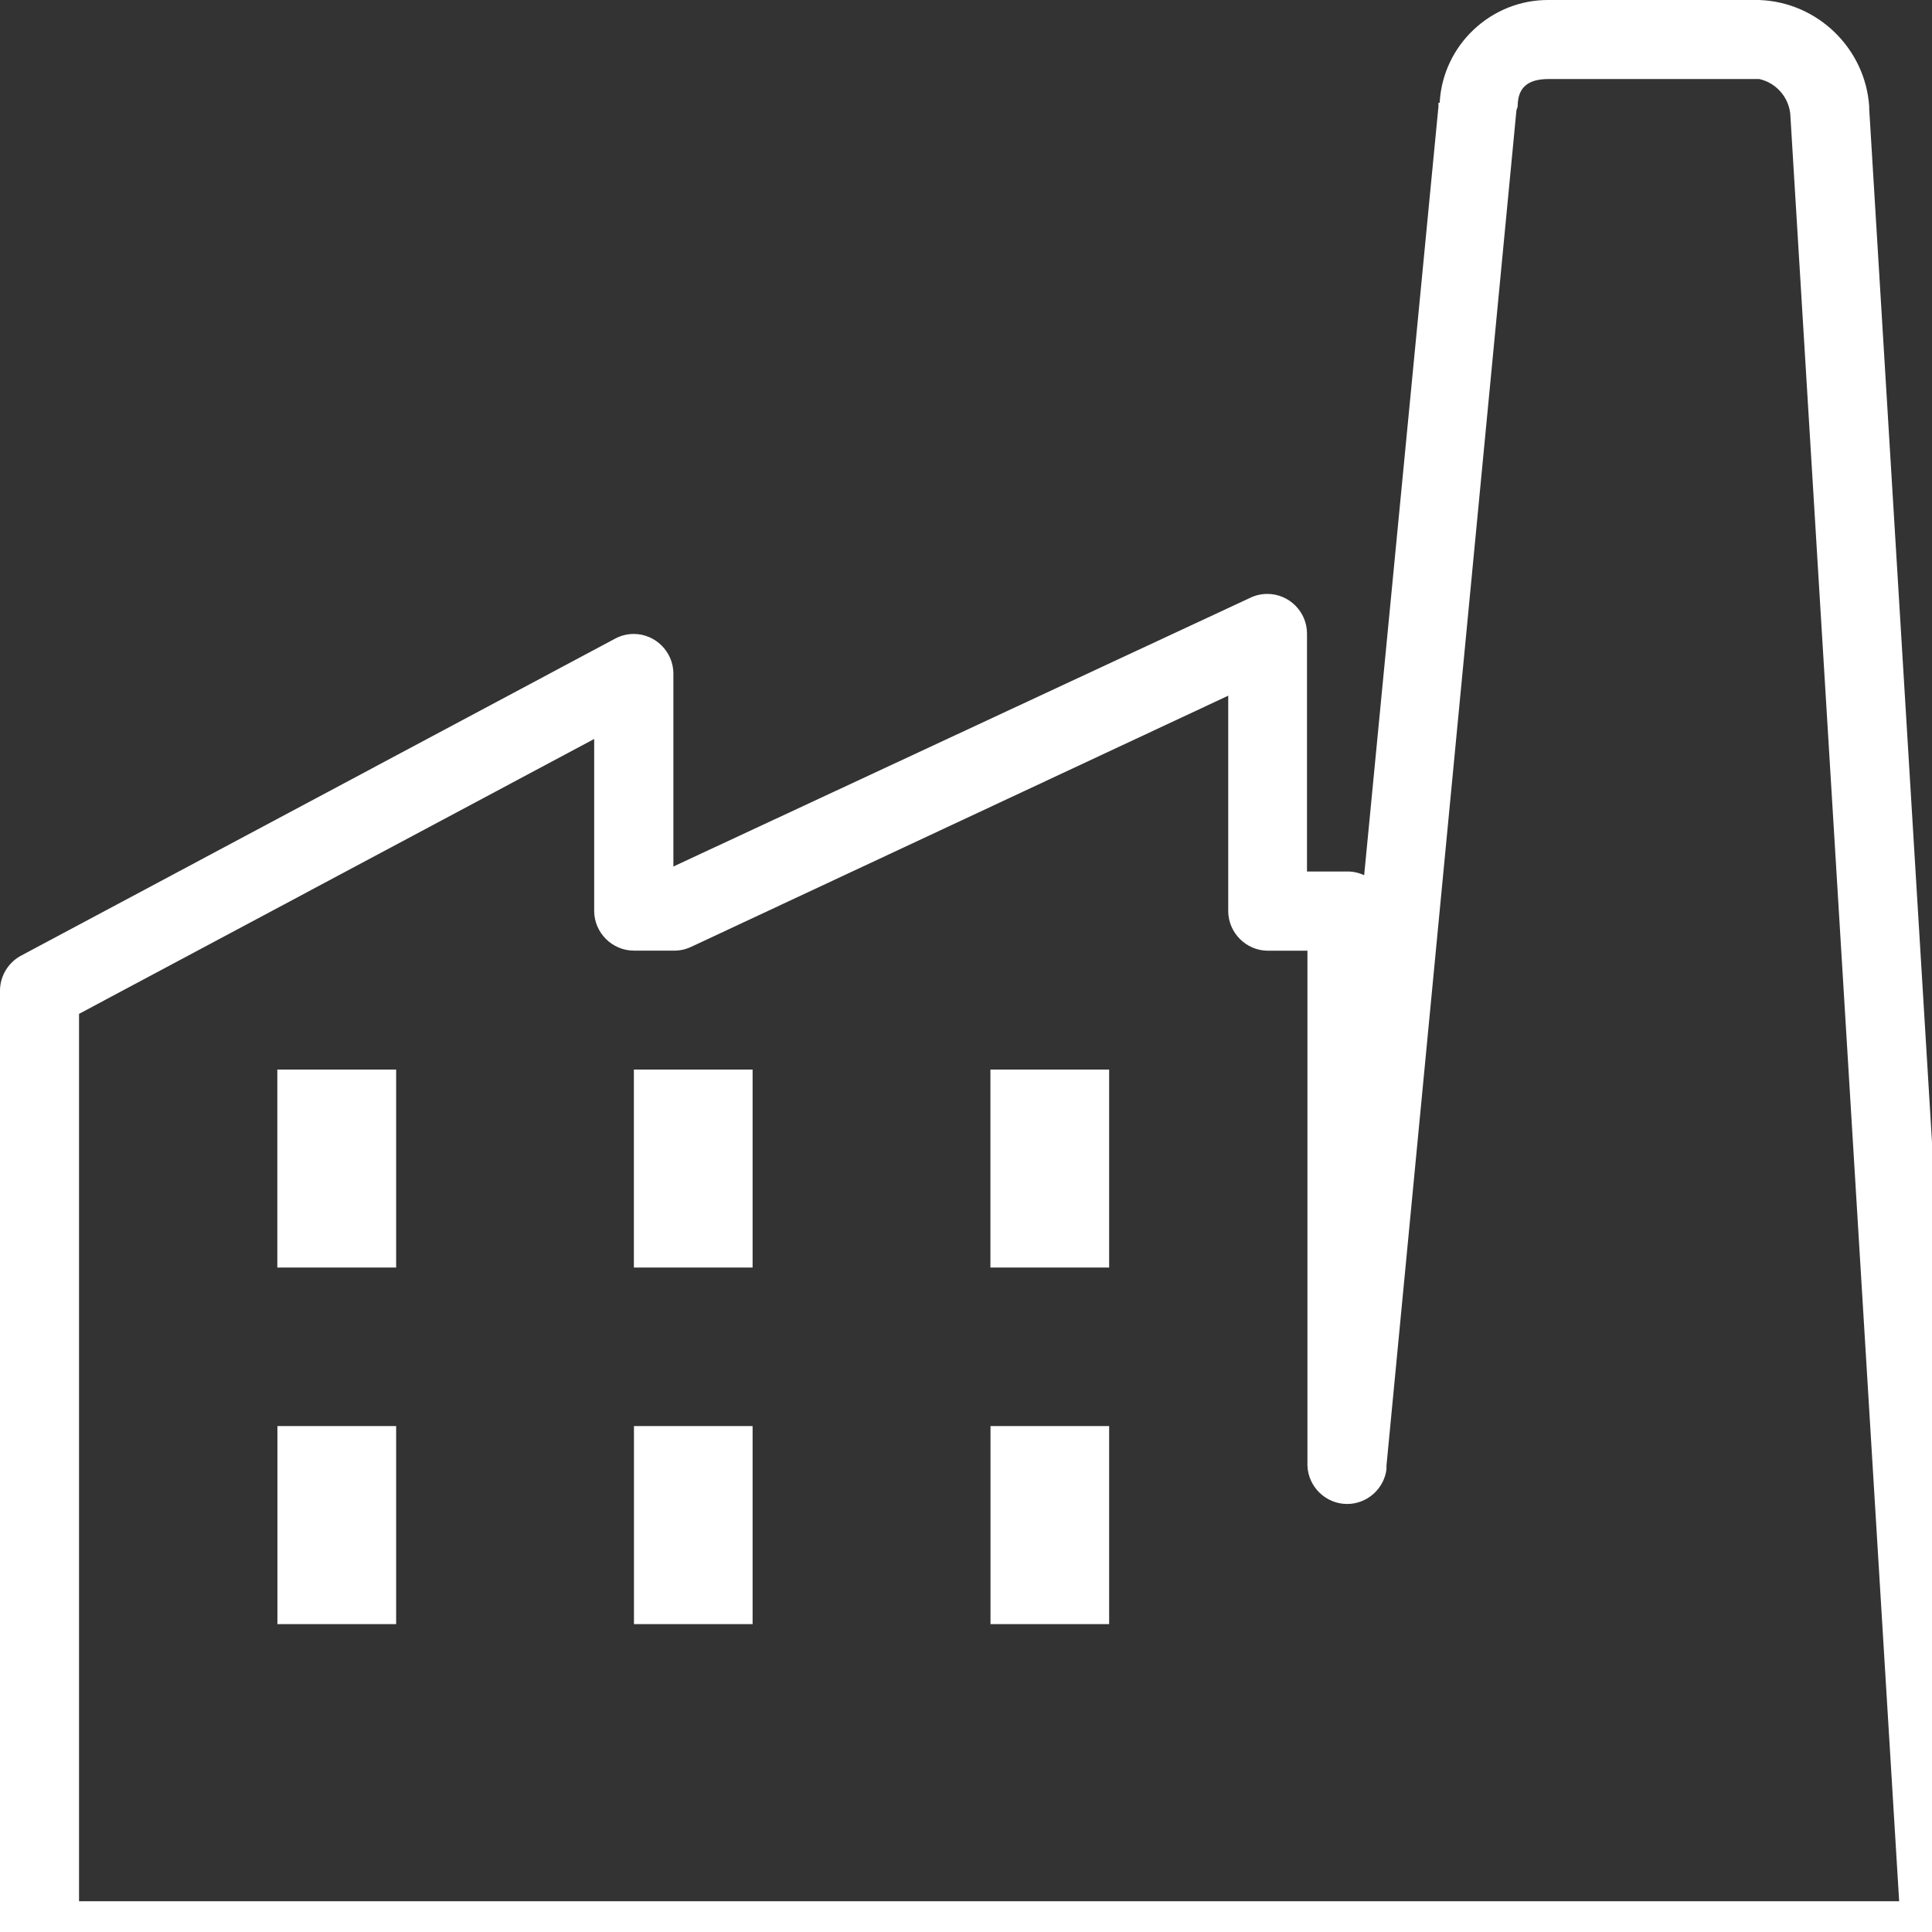 <?xml version="1.0" encoding="UTF-8" standalone="no"?><!DOCTYPE svg PUBLIC "-//W3C//DTD SVG 1.1//EN" "http://www.w3.org/Graphics/SVG/1.1/DTD/svg11.dtd"><svg width="100%" height="100%" viewBox="0 0 22 22" version="1.1" xmlns="http://www.w3.org/2000/svg" xmlns:xlink="http://www.w3.org/1999/xlink" xml:space="preserve" xmlns:serif="http://www.serif.com/" style="fill-rule:evenodd;clip-rule:evenodd;stroke-linejoin:round;stroke-miterlimit:2;"><rect x="0" y="0" width="22" height="22" fill="#333333" stroke="none"/><path id="Path_7" d="M17.634,0c-0.656,-0.004 -1.206,0.515 -1.24,1.17l-0.014,0l0,0.042l-0.846,8.754c-0.063,-0.029 -0.131,-0.044 -0.2,-0.042l-0.451,0l0,-2.707c0,-0.001 0,-0.002 0,-0.003c0,-0.248 -0.204,-0.451 -0.451,-0.451c-0.068,0 -0.136,0.015 -0.197,0.045l-6.567,3.059l0,-2.2c-0.002,-0.246 -0.205,-0.448 -0.451,-0.448c-0.074,0 -0.147,0.018 -0.212,0.053l-6.765,3.61c-0.146,0.078 -0.238,0.23 -0.24,0.395l0,10.823c0.001,0.247 0.204,0.45 0.451,0.451l21.649,0c0.248,0 0.452,-0.204 0.452,-0.452c0,-0.009 0,-0.018 -0.001,-0.027l-1.266,-20.832l0,-0.028c-0.045,-0.663 -0.591,-1.19 -1.255,-1.212l-2.396,0Zm0,0.9l2.4,0c0.189,0.043 0.331,0.202 0.352,0.395l1.24,20.355l-20.726,0l0,-10.105l5.866,-3.13l0,1.959c0.001,0.247 0.204,0.45 0.451,0.451l0.451,0c0.069,0.002 0.137,-0.013 0.2,-0.042l6.118,-2.861l0,2.453c0.001,0.247 0.204,0.45 0.451,0.451l0.451,0l0,5.864c0.009,0.242 0.21,0.436 0.452,0.436c0.226,0 0.419,-0.17 0.448,-0.394l0,-0.042l1.48,-15.435c0.005,-0.014 0.01,-0.028 0.014,-0.042c0,-0.213 0.111,-0.313 0.352,-0.313Zm-14.476,11.279l0,2.255l1.353,0l0,-2.255l-1.353,0Zm4.06,0l0,2.255l1.352,0l0,-2.255l-1.352,0Zm4.06,0l0,2.255l1.352,0l0,-2.255l-1.352,0Zm-8.119,4.06l0,2.255l1.352,0l0,-2.255l-1.352,0Zm4.06,0l0,2.255l1.351,0l0,-2.255l-1.351,0Zm4.06,0l0,2.255l1.351,0l0,-2.255l-1.351,0Z" style="fill:#fff;fill-rule:nonzero;"/></svg>